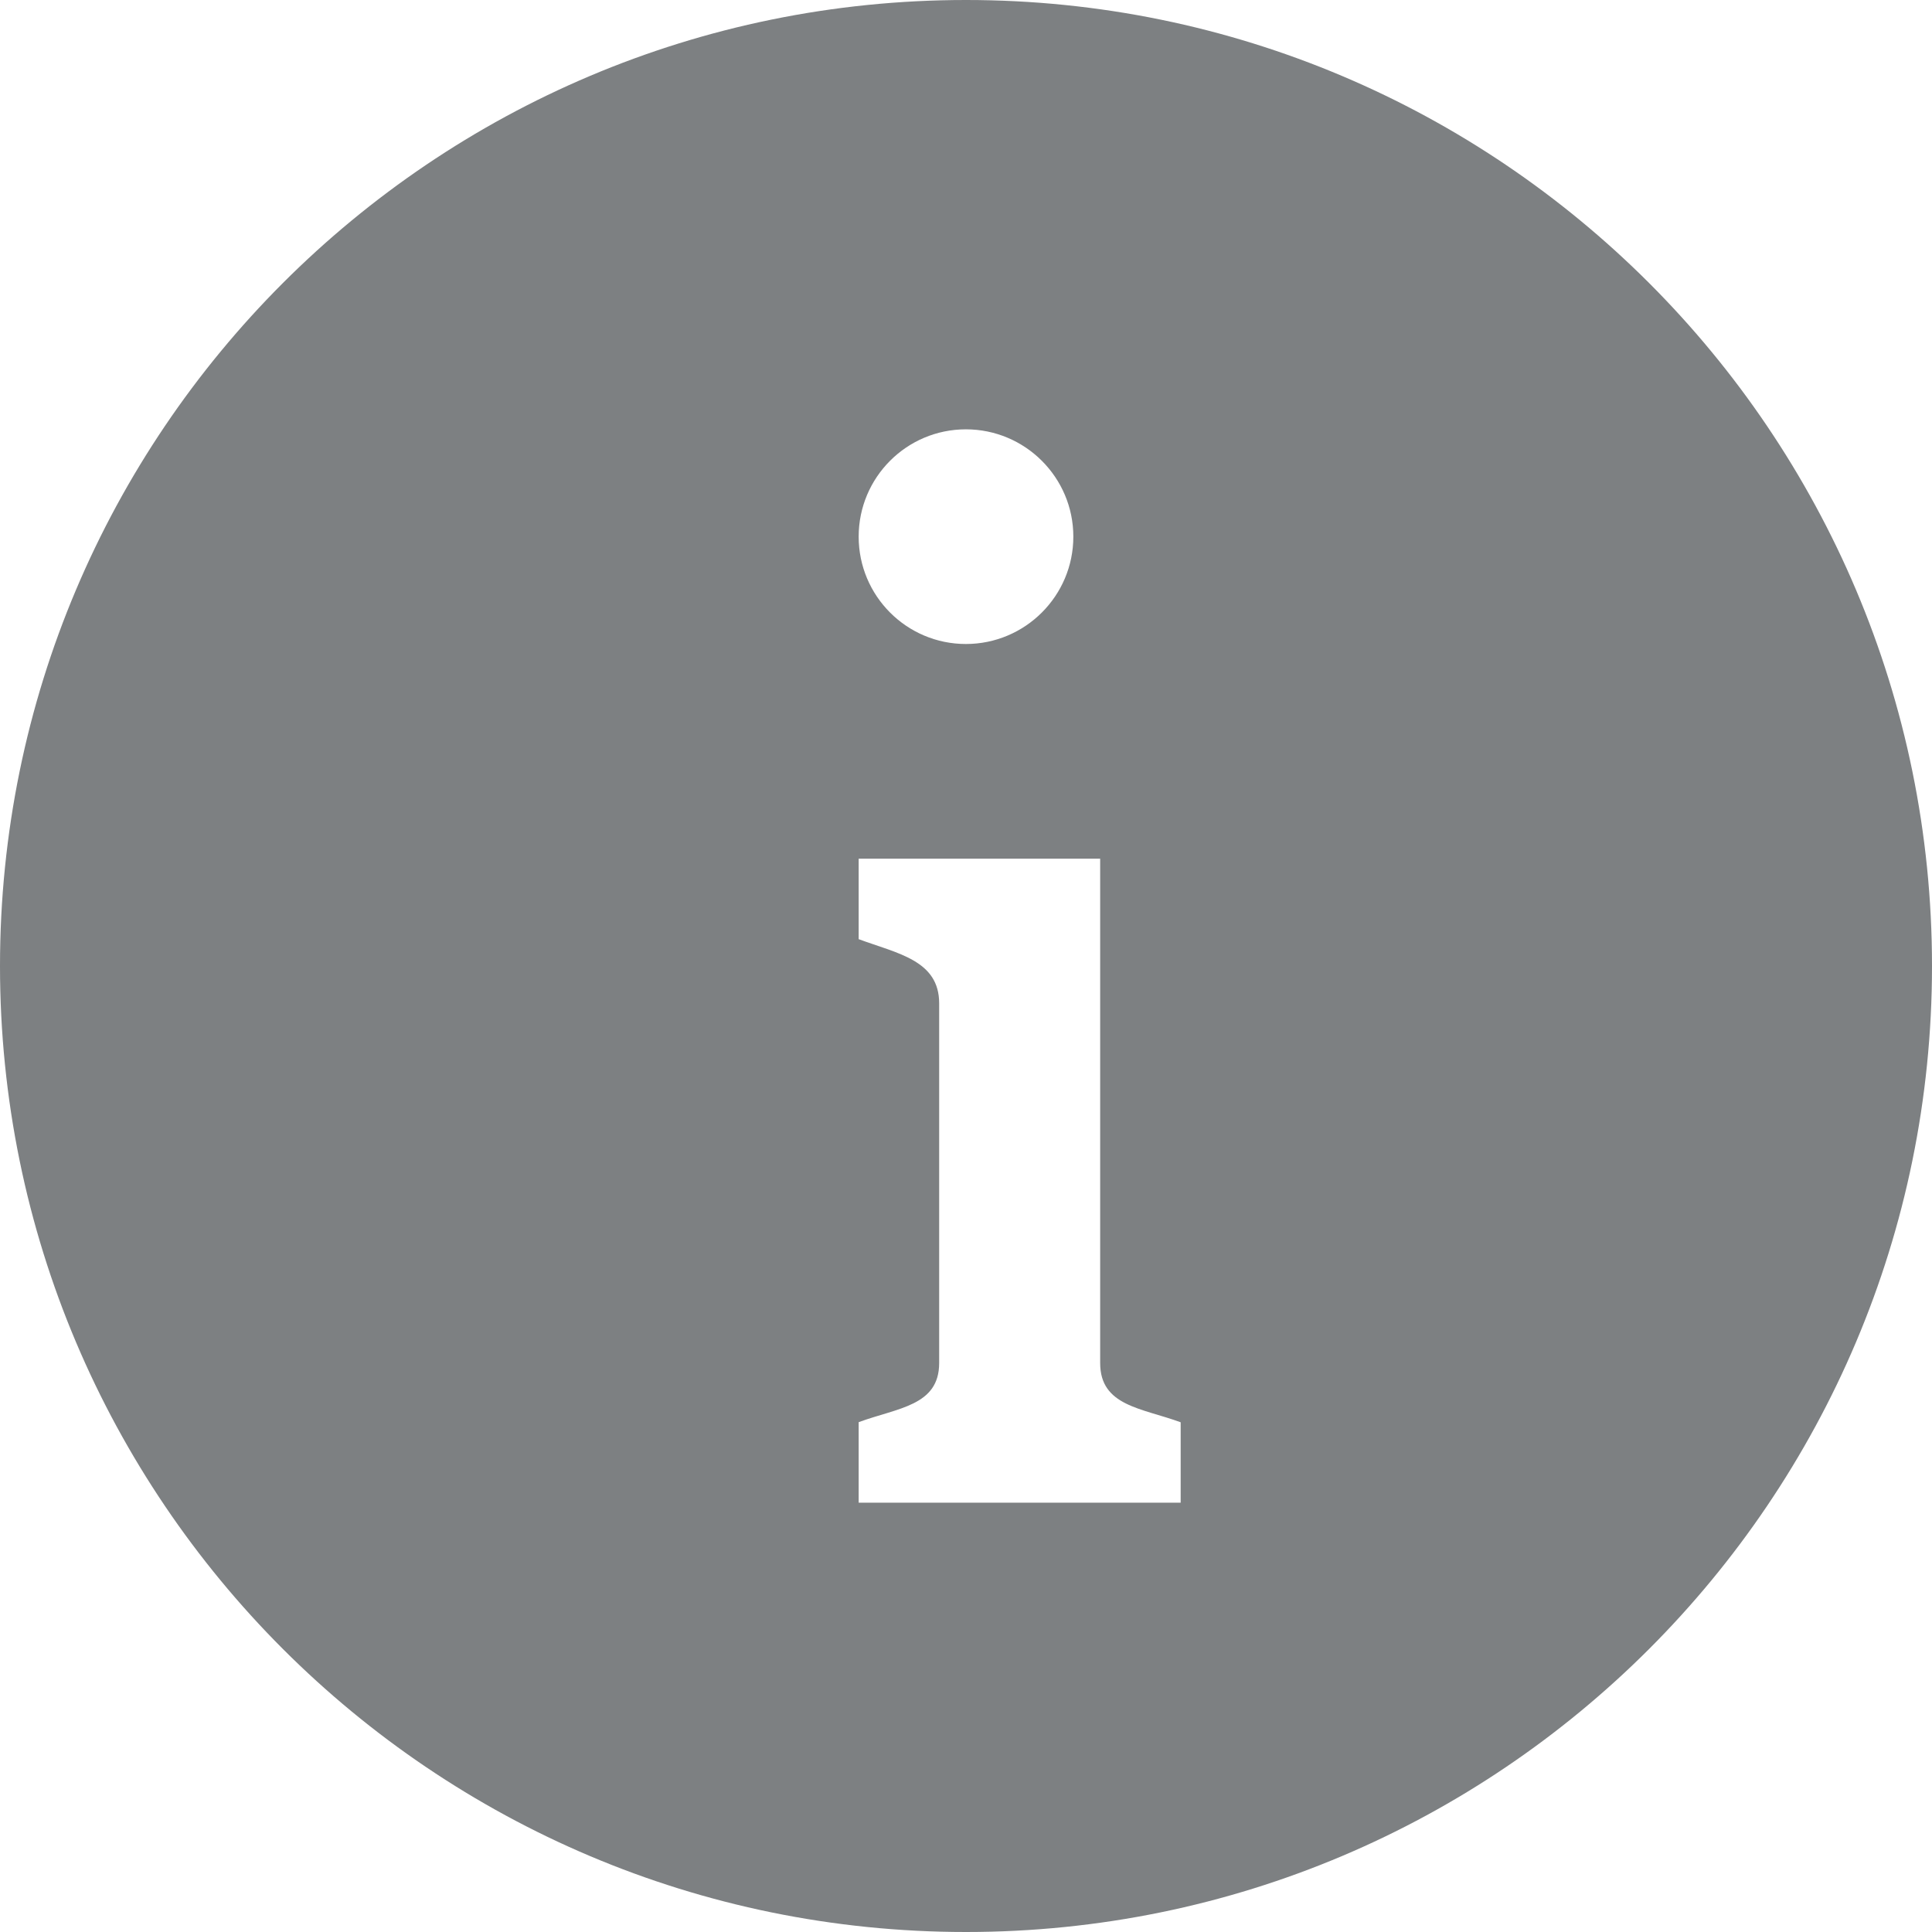 <?xml version="1.0" encoding="utf-8"?>
<svg width="18px" height="18px" viewbox="0 0 18 18" version="1.1" xmlns:xlink="http://www.w3.org/1999/xlink" xmlns="http://www.w3.org/2000/svg">
  <g id="iconmonstr-info-5">
    <path d="M9 0C4.03 0 0 4.03 0 9C0 13.97 4.03 18 9 18C13.97 18 18 13.97 18 9C18 4.03 13.97 0 9 0ZM8.999 4C9.551 4 10 4.448 10 5C10 5.552 9.551 6 8.999 6C8.447 6 8 5.552 8 5C8 4.448 8.447 4 8.999 4ZM11 14L8 14L8 13.25C8.363 13.116 8.75 13.099 8.75 12.699L8.75 9.348C8.75 8.947 8.363 8.884 8 8.75L8 8L10.25 8L10.25 12.699C10.25 13.101 10.638 13.118 11 13.251L11 14Z" id="Shape" fill="#7D8082" stroke="none" />
  </g>
</svg>